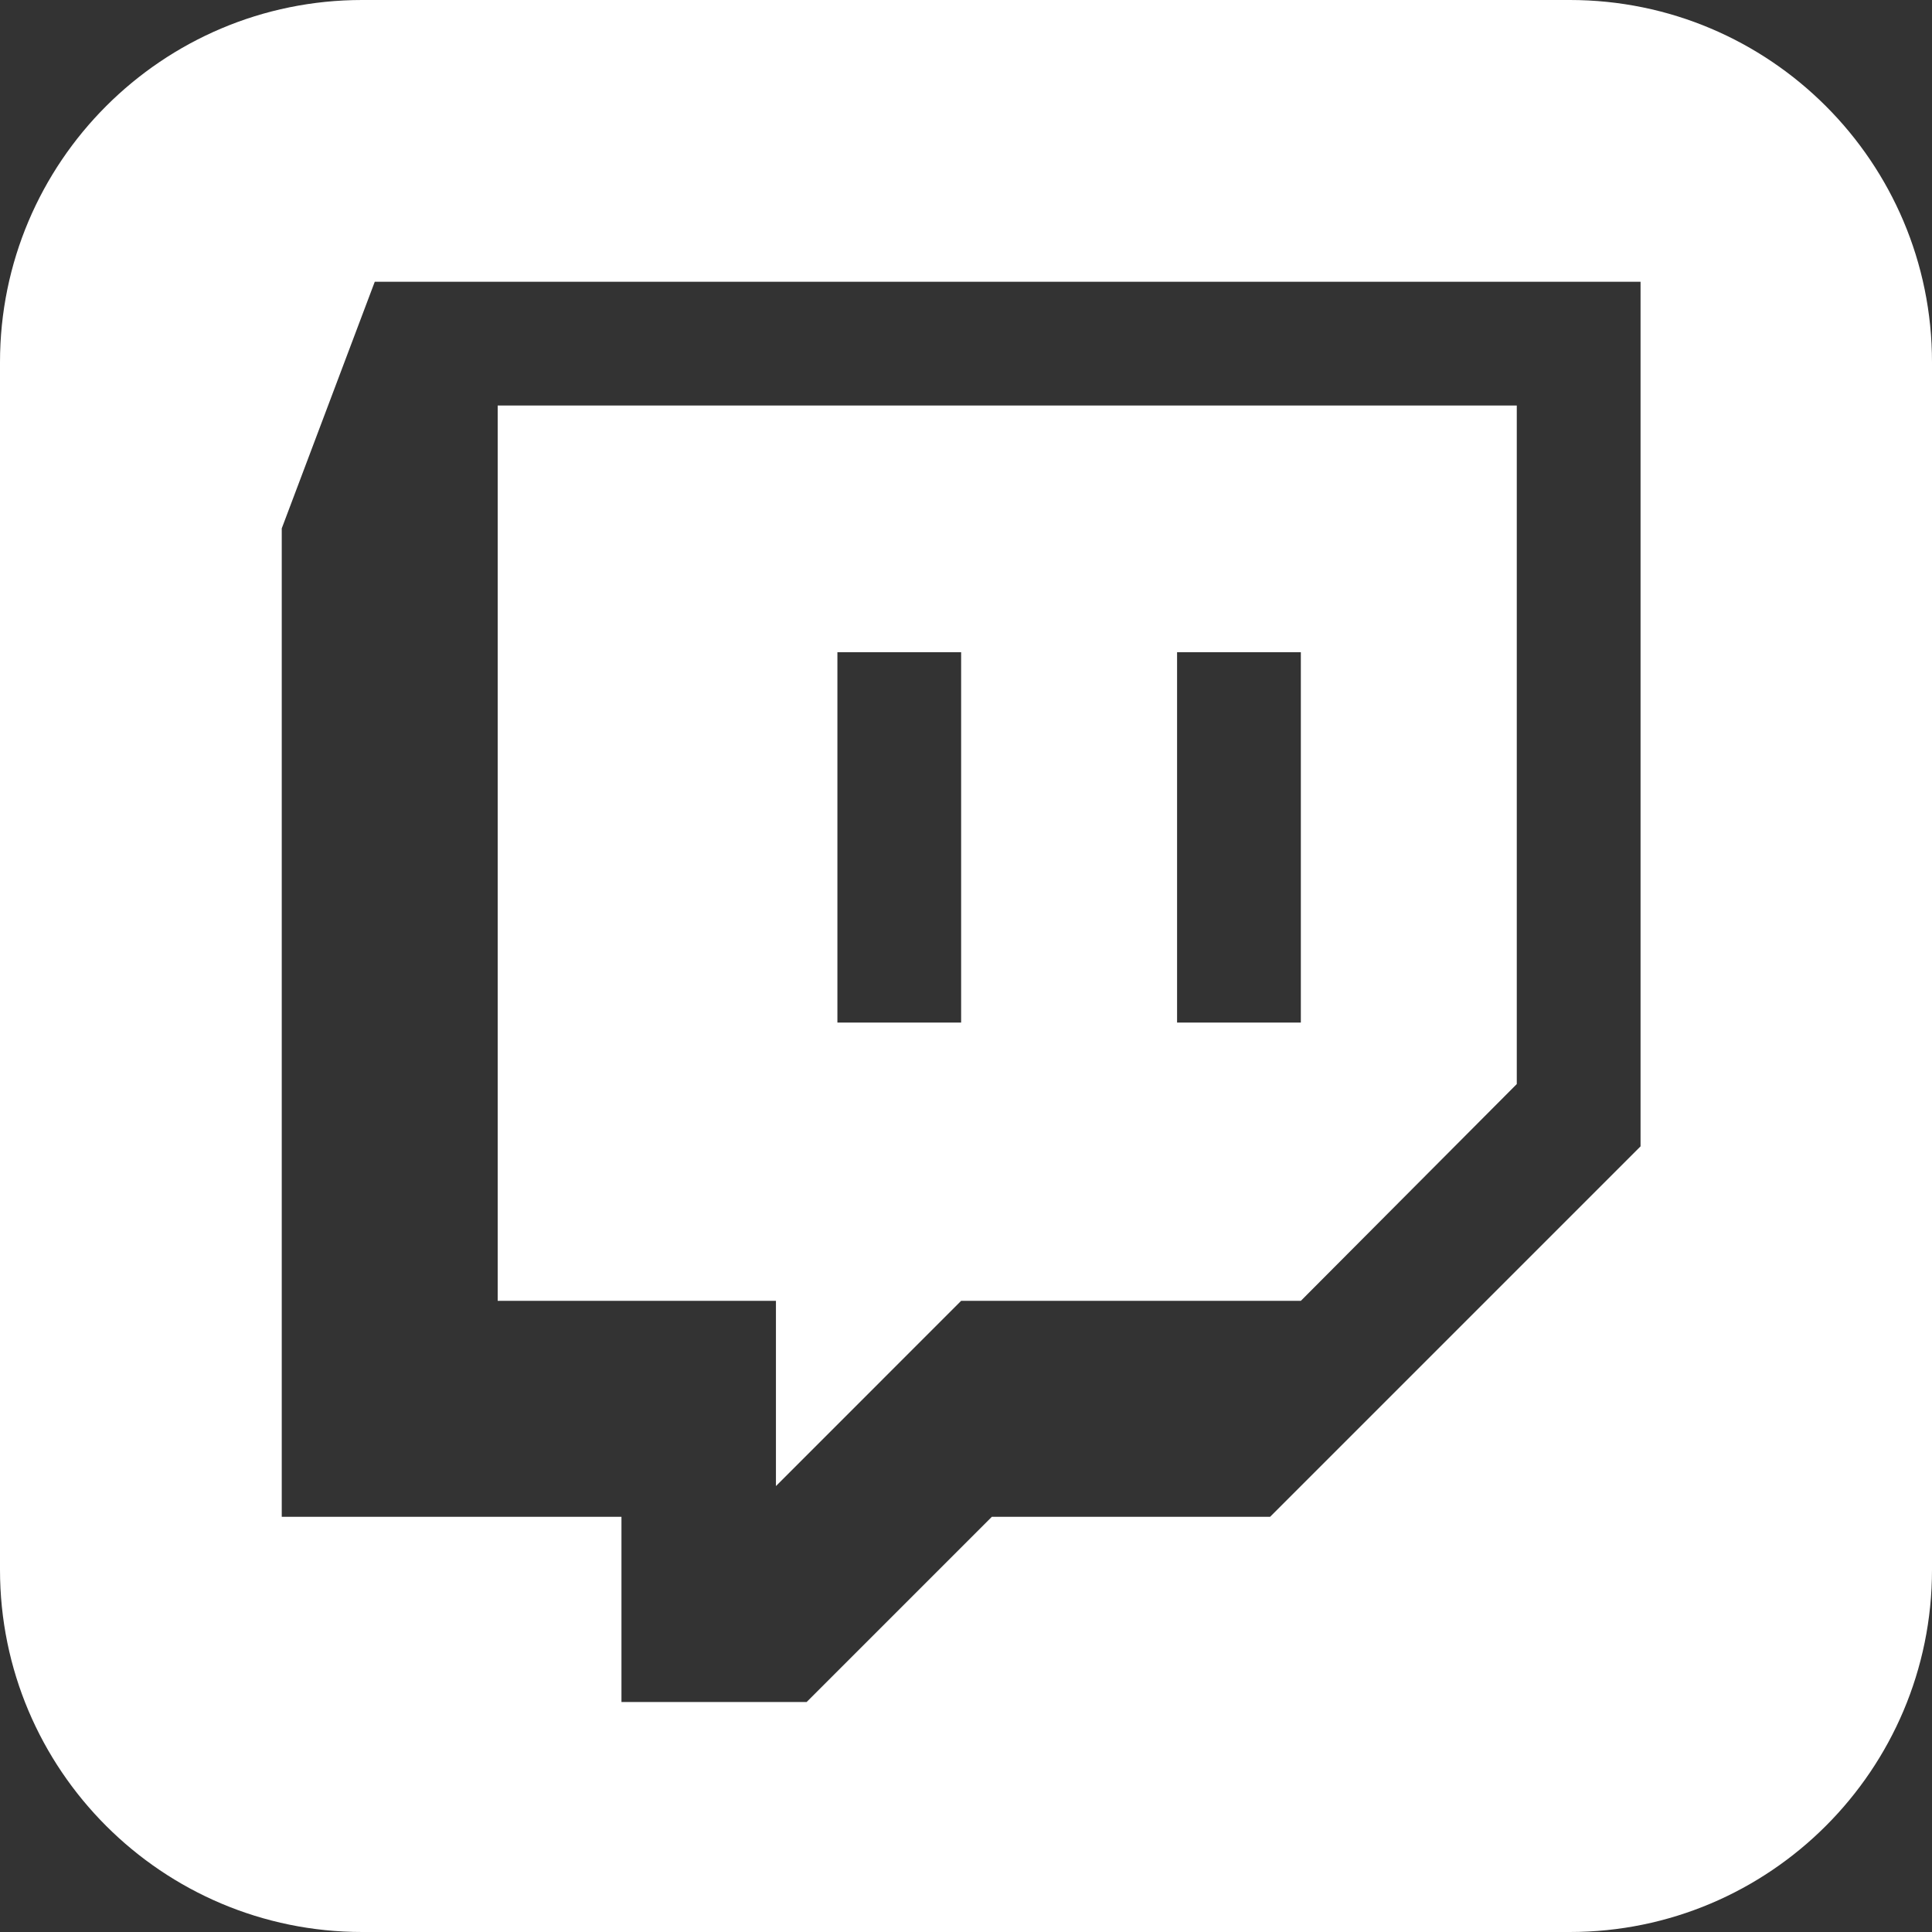 <?xml version="1.0" encoding="UTF-8"?>
<svg width="48px" height="48px" viewBox="0 0 48 48" version="1.1" xmlns="http://www.w3.org/2000/svg" xmlns:xlink="http://www.w3.org/1999/xlink">
    <rect x="0" y="0" width="48" height="48" fill="#333333" stroke="none"/>
    <!-- Generator: Sketch 53.2 (72643) - https://sketchapp.com -->
    <title>discord-icon</title>
    <desc>Created with Sketch.</desc>
    <g id="discord-icon" stroke="none" stroke-width="1" fill="none" fill-rule="evenodd">
        <path d="M48,9 L48,39 C48,43.969 43.969,48 39,48 L9,48 C4.031,48 0,43.969 0,39 L0,9 C0,4.031 4.031,-5.24520874e-05 9,-5.24520874e-05 L39,-5.24520874e-05 C43.969,-5.24520874e-05 48,4.031 48,9 Z M23.879,16.203 L20.805,16.203 L20.805,25.406 L23.879,25.406 L23.879,16.203 Z M32.319,16.203 L29.244,16.203 L29.244,25.406 L32.319,25.406 L32.319,16.203 Z M32.319,32.319 L23.879,32.319 L19.278,36.921 L19.278,32.319 L12.365,32.319 L12.365,10.075 L37.684,10.075 L37.684,26.933 L32.319,32.319 Z M40.759,7 L9.311,7 L7,13.128 L7,37.684 L15.44,37.684 L15.44,42.286 L20.041,42.286 L24.643,37.684 L31.556,37.684 L40.759,28.481 L40.759,7 Z" id="Combined-Shape" fill="#FFFFFF" fill-rule="nonzero"></path>
    </g>
</svg>